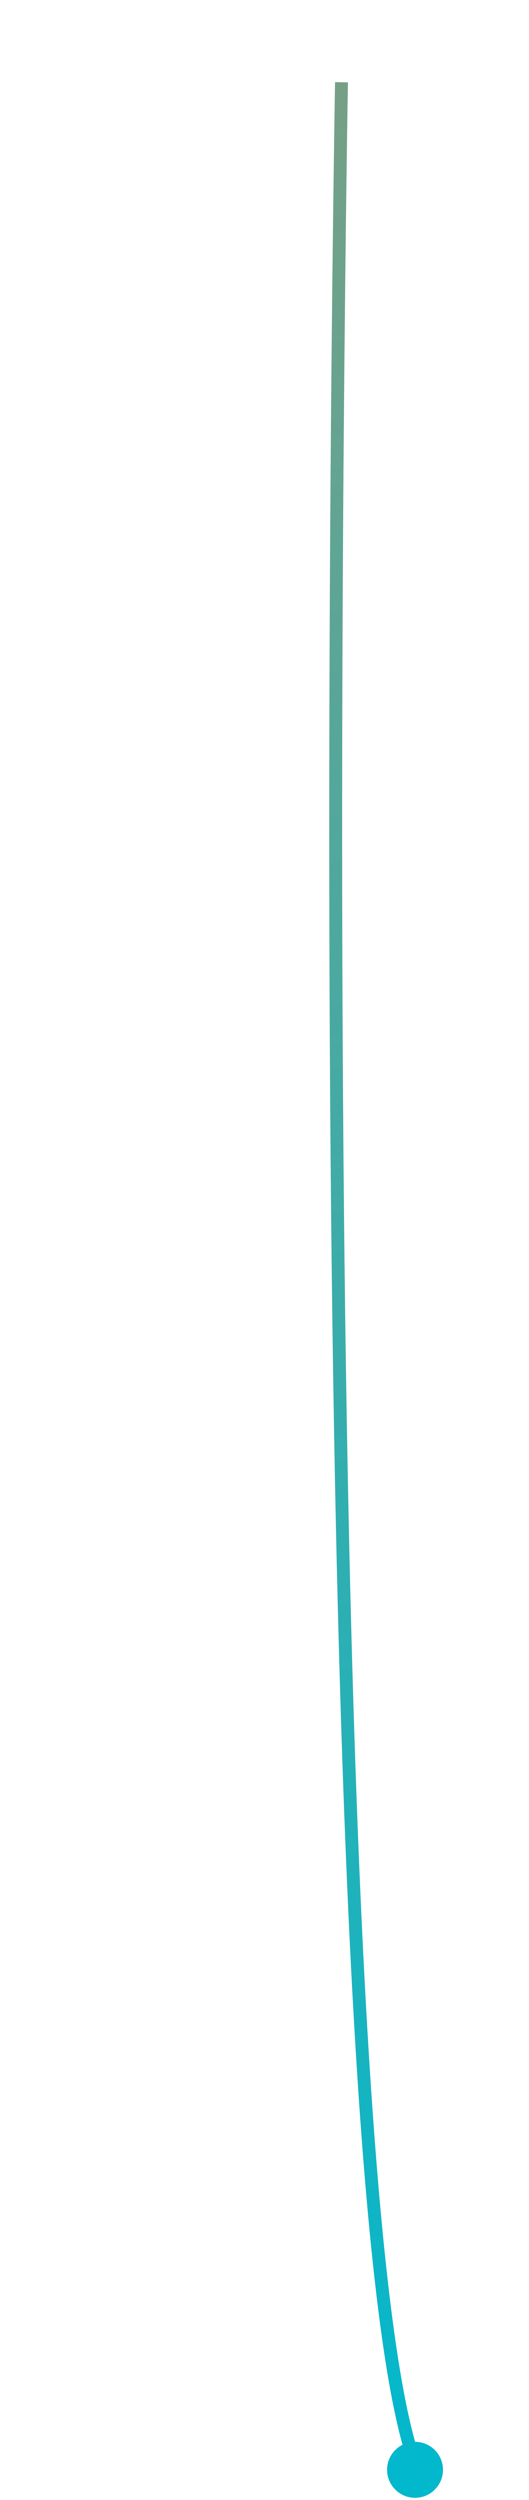 <?xml version="1.0" encoding="utf-8"?>
<!-- Generator: Adobe Illustrator 21.1.0, SVG Export Plug-In . SVG Version: 6.00 Build 0)  -->
<svg version="1.1" id="Gruppe_3" xmlns="http://www.w3.org/2000/svg" xmlns:xlink="http://www.w3.org/1999/xlink" x="0px" y="0px"
	 viewBox="0 0 123 580.5" style="enable-background:new 0 0 123 580.5;" xml:space="preserve">
<style type="text/css">
	.st0{fill:#02B8CD;}
	.st1{fill:none;stroke:url(#line_1_);stroke-width:3;}
</style>
<circle id="dot" class="st0" cx="96.5" cy="573.5" r="6.5"/>
<linearGradient id="line_1_" gradientUnits="userSpaceOnUse" x1="3072.419" y1="6438.47" x2="3072.419" y2="5880.09" gradientTransform="matrix(1 0 0 1 -2984 -5861)">
	<stop  offset="0" style="stop-color:#02B8CD"/>
	<stop  offset="1" style="stop-color:#76A086"/>
</linearGradient>
<path id="line" class="st1" d="M79.4,19.1c0,0-9,511.6,19.6,558.4"/>
</svg>

